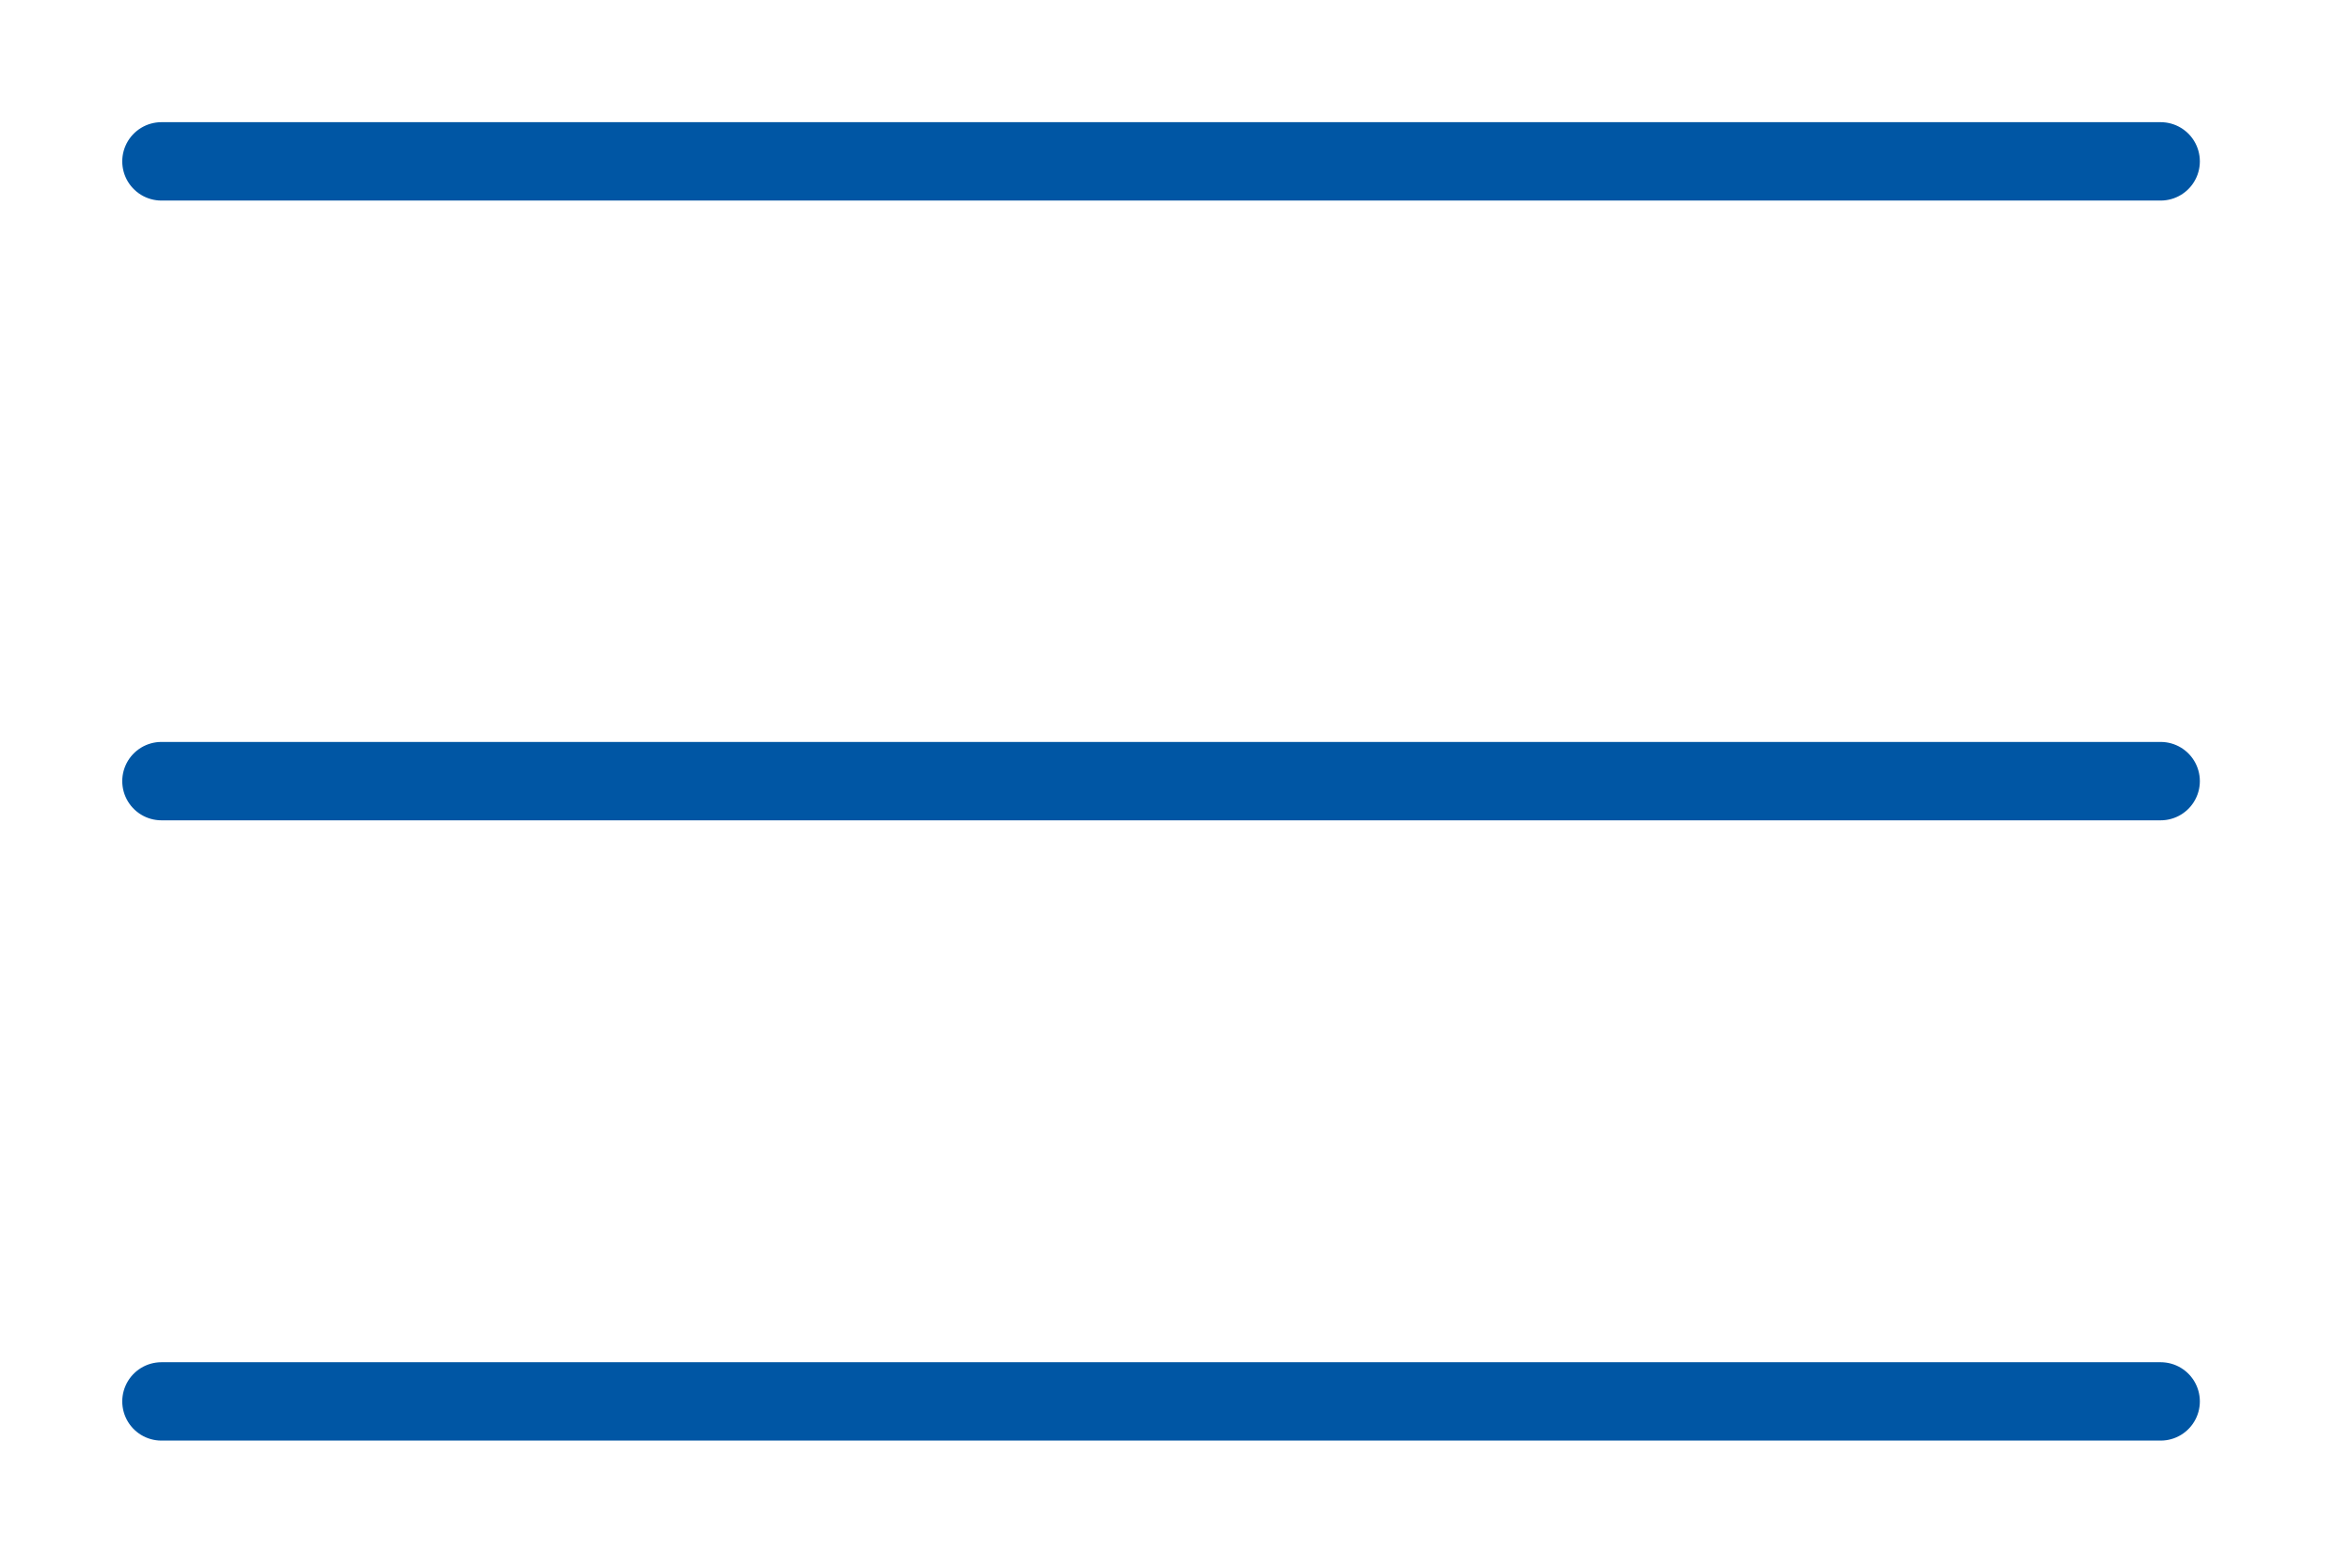 <?xml version="1.0" encoding="UTF-8" standalone="no"?>
<!DOCTYPE svg PUBLIC "-//W3C//DTD SVG 1.1//EN" "http://www.w3.org/Graphics/SVG/1.1/DTD/svg11.dtd">
<svg width="100%" height="100%" viewBox="0 0 45 30" version="1.1" xmlns="http://www.w3.org/2000/svg" xmlns:xlink="http://www.w3.org/1999/xlink" xml:space="preserve" xmlns:serif="http://www.serif.com/" style="fill-rule:evenodd;clip-rule:evenodd;stroke-linecap:round;">
    <g transform="matrix(1,0,0,1,-1279.83,-40.762)">
        <g transform="matrix(1,0,0,1,700,1800)">
            <g id="_--IDML-" serif:id=" [IDML]" transform="matrix(1,0,0,1,-53.831,1249.62)">
                <g id="_--IDML-1" serif:id=" [IDML]" transform="matrix(1,0,0,1,0,-8617.5)">
                    <path d="M636.75,5611.73L675,5611.73" style="fill:none;fill-rule:nonzero;stroke:rgb(0,86,164);stroke-width:1.5px;"/>
                </g>
                <g id="_--IDML-2" serif:id=" [IDML]" transform="matrix(1,0,0,1,0,-8605.64)">
                    <path d="M636.75,5611.73L675,5611.73" style="fill:none;fill-rule:nonzero;stroke:rgb(0,86,164);stroke-width:1.5px;"/>
                </g>
                <g id="_--IDML-3" serif:id=" [IDML]" transform="matrix(1,0,0,1,0,-8593.77)">
                    <path d="M636.75,5611.73L675,5611.73" style="fill:none;fill-rule:nonzero;stroke:rgb(0,86,164);stroke-width:1.5px;"/>
                </g>
            </g>
        </g>
    </g>
</svg>
